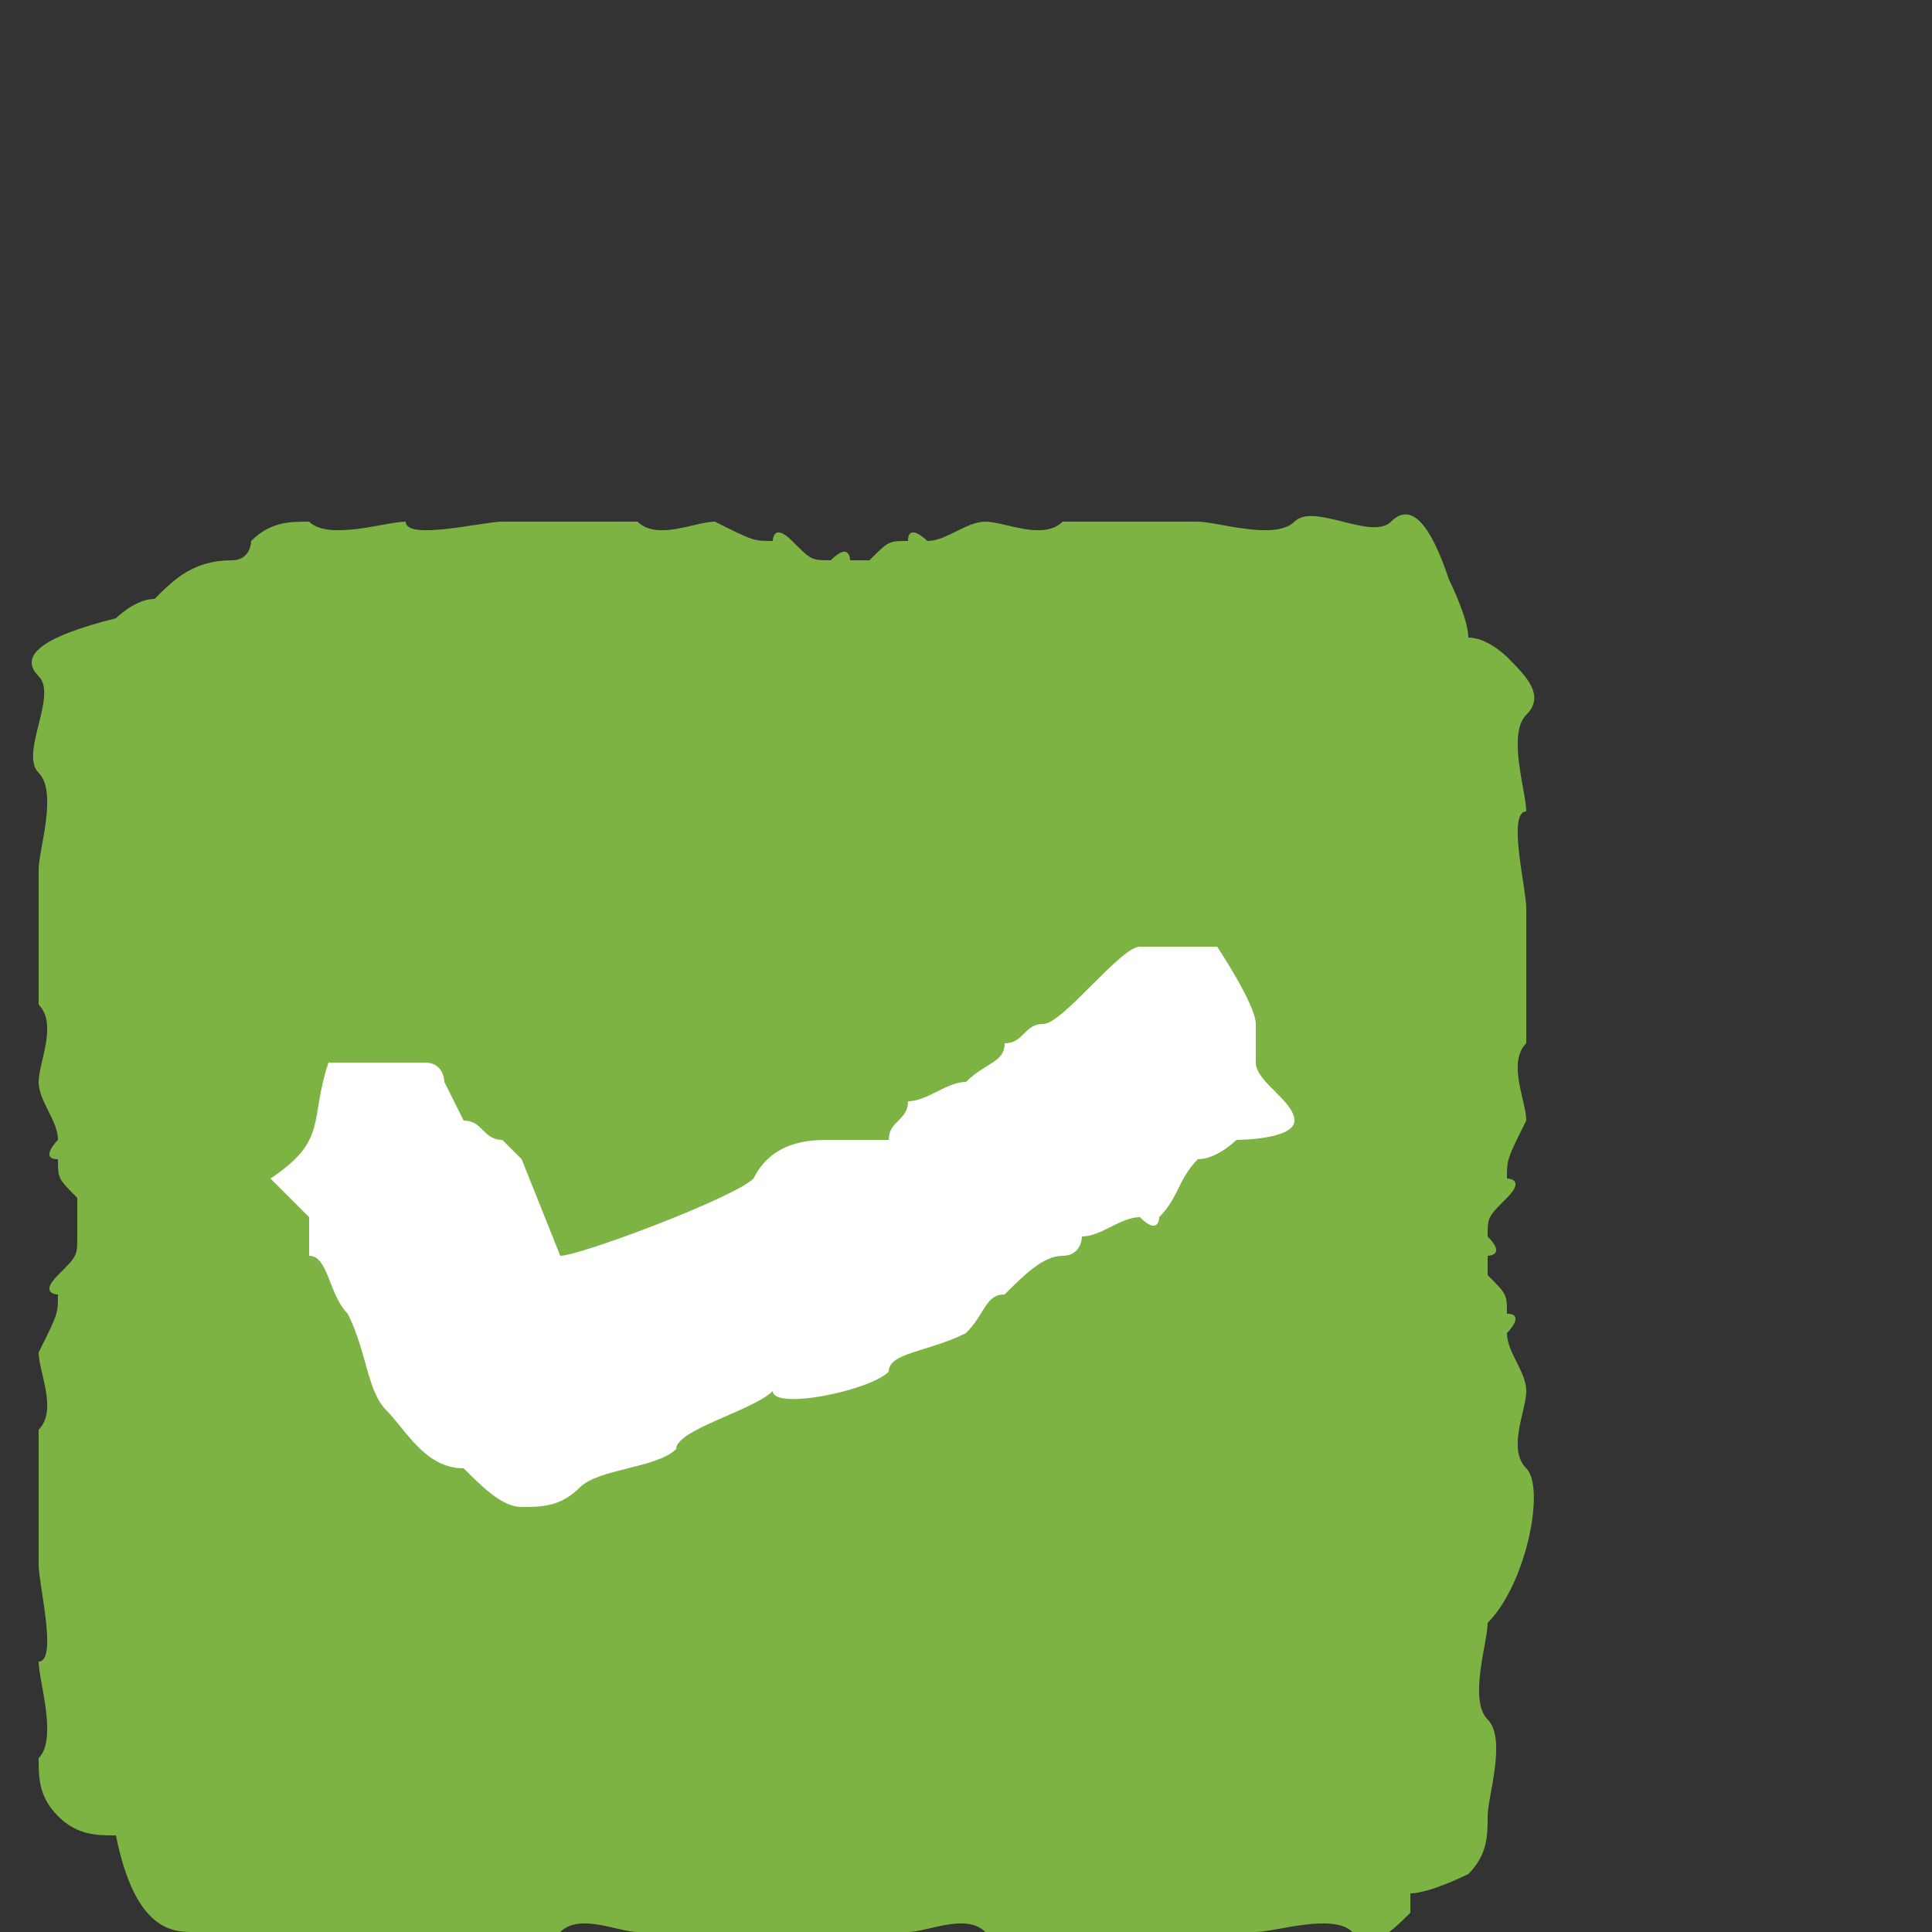 <?xml version="1.0" encoding="utf-8"?>
<!-- Generator: Adobe Illustrator 23.0.1, SVG Export Plug-In . SVG Version: 6.00 Build 0)  -->
<svg version="1.1" id="Vrstva_1" xmlns="http://www.w3.org/2000/svg" xmlns:xlink="http://www.w3.org/1999/xlink" x="0px" y="0px"
	 viewBox="0 0 10 10" style="enable-background:new 0 0 10 10;" xml:space="preserve">
<rect x="0" y="0" width="10" height="10" fill="#333333" stroke="none"/>
<style type="text/css">
	.st0{fill:#7CB342;}
	.st1{fill:#FFFFFF;}
</style>
<path class="st0" d="M7.9,7.6c-0.1-0.1,0-0.3,0-0.4S7.8,7,7.8,6.9l0,0c0,0,0.1-0.1,0-0.1c0-0.1,0-0.1-0.1-0.2c0-0.1,0-0.1,0-0.1
	s0.1,0,0-0.1c0-0.1,0-0.1,0.1-0.2s0-0.1,0-0.1l0,0c0-0.1,0-0.1,0.1-0.3c0-0.1-0.1-0.3,0-0.4c0-0.1,0-0.6,0-0.7c0-0.1-0.1-0.5,0-0.5
	c0-0.1-0.1-0.4,0-0.5s0-0.2-0.1-0.3c0,0-0.1-0.1-0.2-0.1l0,0C7.6,3.2,7.5,3,7.5,3C7.4,2.7,7.3,2.6,7.2,2.7c-0.1,0.1-0.4-0.1-0.5,0
	c-0.1,0.1-0.4,0-0.5,0s-0.6,0-0.7,0c-0.1,0.1-0.3,0-0.4,0S4.9,2.8,4.8,2.8l0,0c0,0-0.1-0.1-0.1,0c-0.1,0-0.1,0-0.2,0.1
	c-0.1,0-0.1,0-0.1,0s0-0.1-0.1,0c-0.1,0-0.1,0-0.2-0.1C4,2.7,4,2.8,4,2.8l0,0c-0.1,0-0.1,0-0.3-0.1c-0.1,0-0.3,0.1-0.4,0
	c-0.1,0-0.6,0-0.7,0s-0.5,0.1-0.5,0c-0.1,0-0.4,0.1-0.5,0c-0.1,0-0.2,0-0.3,0.1c0,0,0,0.1-0.1,0.1C1,2.9,0.9,3,0.8,3.1
	c-0.1,0-0.2,0.1-0.2,0.1C0.2,3.3,0.1,3.4,0.2,3.5S0.1,3.9,0.2,4c0.1,0.1,0,0.4,0,0.5s0,0.6,0,0.7c0.1,0.1,0,0.3,0,0.4
	s0.1,0.2,0.1,0.3l0,0c0,0-0.1,0.1,0,0.1c0,0.1,0,0.1,0.1,0.2c0,0.1,0,0.1,0,0.1l0,0c0,0,0,0,0,0.1s0,0.1-0.1,0.2s0,0.1,0,0.1l0,0
	c0,0.1,0,0.1-0.1,0.3c0,0.1,0.1,0.3,0,0.4c0,0.1,0,0.6,0,0.7c0,0.1,0.1,0.5,0,0.5c0,0.1,0.1,0.4,0,0.5c0,0.1,0,0.2,0.1,0.3
	c0.1,0.1,0.2,0.1,0.3,0.1C0.7,10,0.9,10,1,10s0.4,0,0.5,0h0.1l0,0l0,0c0.1,0,0.1,0,0.2,0h0.1c0.1,0,0.2,0,0.3,0h0.1l0,0l0,0
	c0.2,0,0.5,0,0.6,0c0.1-0.1,0.3,0,0.4,0h0.1h0.2c0,0,0.1,0.1,0.1,0h0.1h0.4h0.1c0.1,0,0.1,0,0.1,0h0.2h0.1c0.1,0,0.3-0.1,0.4,0
	c0.1,0,0.2,0,0.4,0l0,0l0,0c0.1,0,0.3,0,0.4,0c0,0,0,0,0.1,0l0,0l0,0c0,0,0,0,0.1,0s0.2,0,0.3,0c0,0,0,0,0.1,0l0,0
	c0.1,0,0.4-0.1,0.5,0s0.2,0,0.3-0.1c0,0,0,0,0-0.1l0,0c0.1,0,0.3-0.1,0.3-0.1c0.1-0.1,0.1-0.2,0.1-0.3c0-0.1,0.1-0.4,0-0.5
	c-0.1-0.1,0-0.4,0-0.5C7.9,8.2,8,7.7,7.9,7.6z"/>
<g>
	<path class="st1" d="M6.4,5.9c0,0,0.3,0,0.3-0.1S6.5,5.6,6.5,5.5c0-0.1,0-0.1,0-0.2c0-0.1-0.2-0.4-0.2-0.4c-0.1,0-0.2,0-0.3,0
		c0,0-0.1,0-0.1,0c-0.1,0-0.4,0.4-0.5,0.4S5.3,5.4,5.2,5.4c0,0.1-0.1,0.1-0.2,0.2c-0.1,0-0.2,0.1-0.3,0.1c0,0.1-0.1,0.1-0.1,0.2
		c-0.1,0-0.2,0-0.3,0c-0.1,0-0.3,0-0.4,0.2C3.8,6.2,3,6.5,2.9,6.5L2.7,6l0,0L2.6,5.9c-0.1,0-0.1-0.1-0.2-0.1L2.3,5.6
		c0,0,0-0.1-0.1-0.1s-0.4,0-0.5,0c-0.1,0.3,0,0.4-0.3,0.6l0,0l0,0l0.1,0.1l0.1,0.1v0.2c0.1,0,0.1,0.2,0.2,0.3C1.9,7,1.9,7.2,2,7.3
		c0.1,0.1,0.2,0.3,0.4,0.3c0.1,0.1,0.2,0.2,0.3,0.2s0.2,0,0.3-0.1s0.4-0.1,0.5-0.2c0-0.1,0.4-0.2,0.5-0.3c0,0.1,0.5,0,0.6-0.1
		C4.6,7,4.8,7,5,6.9c0.1-0.1,0.1-0.2,0.2-0.2c0.1-0.1,0.2-0.2,0.3-0.2c0.1,0,0.1-0.1,0.1-0.1c0.1,0,0.2-0.1,0.3-0.1
		C6,6.4,6,6.3,6,6.3C6.1,6.2,6.1,6.1,6.2,6C6.3,6,6.4,5.9,6.4,5.9z"/>
</g>
</svg>
